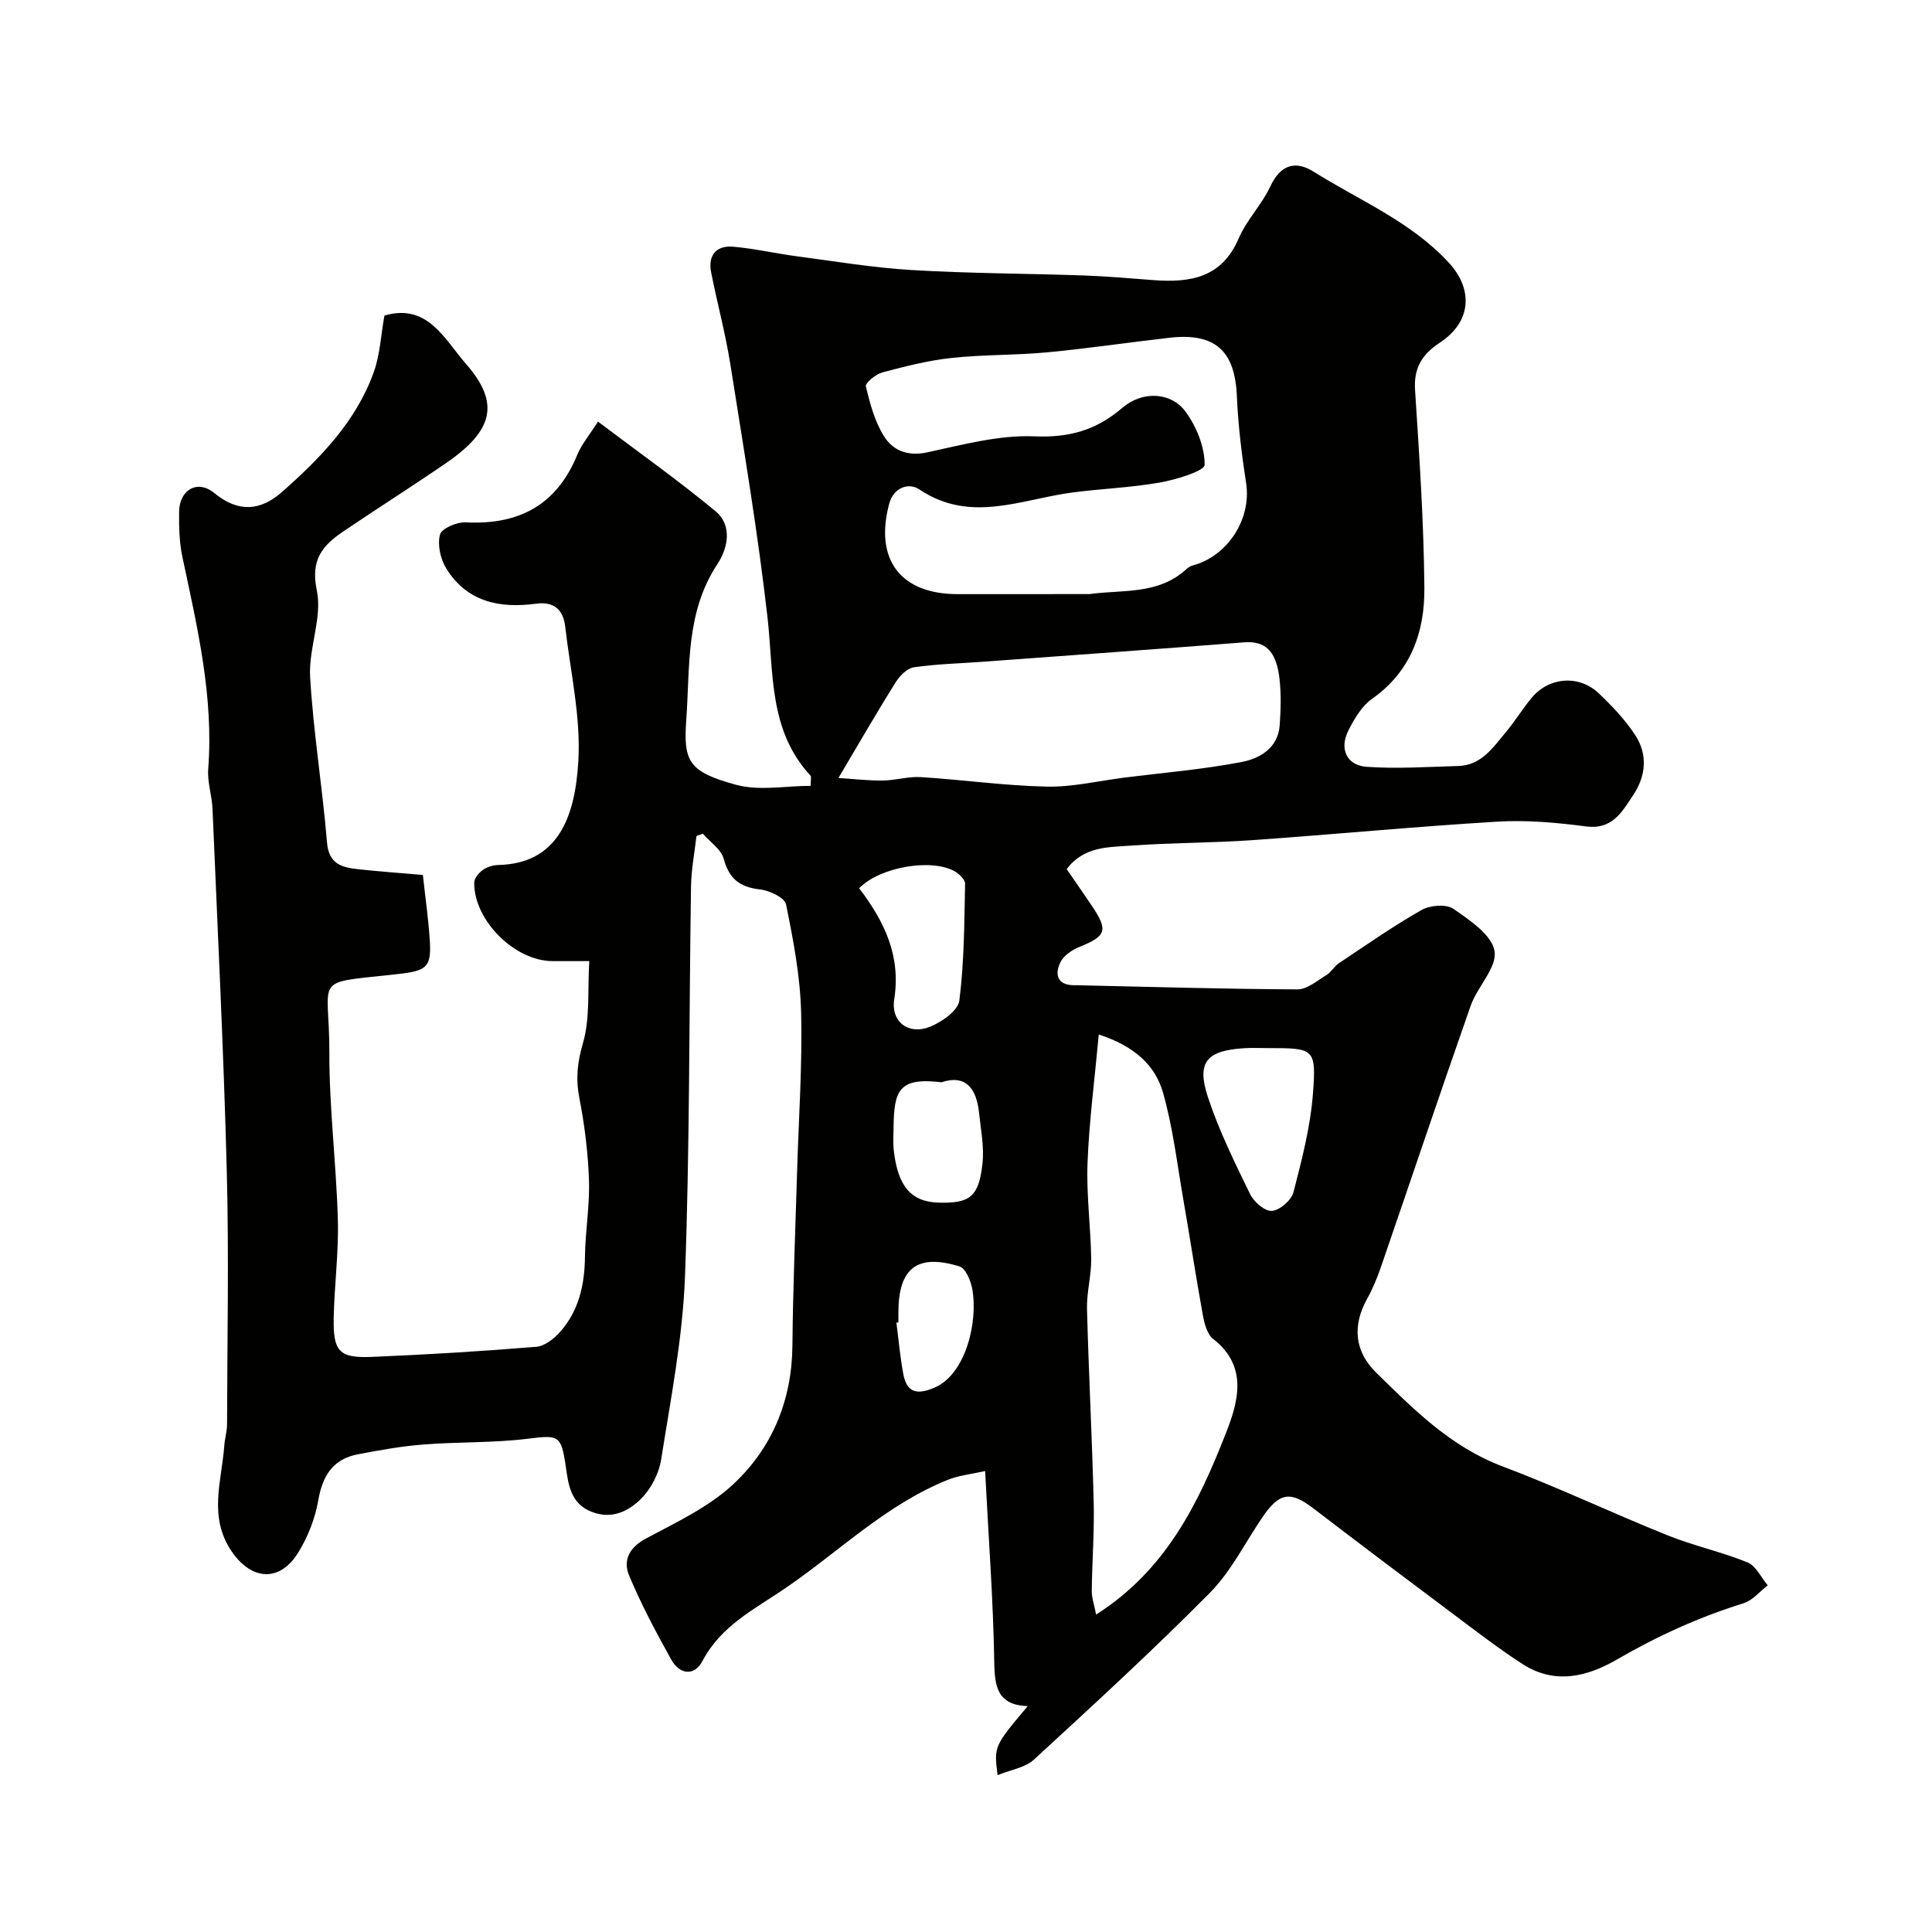<svg enable-background="new 0 0 400 400" viewBox="0 0 400 400" xmlns="http://www.w3.org/2000/svg"><path d="m206.54 367.52c-.76-5.97-.76-5.97 6.24-14.28-6.22-.23-6.85-3.93-6.93-9.1-.21-12.86-1.18-25.7-1.89-39.58-2.88.66-5.42.9-7.69 1.81-12.82 5.13-22.58 14.89-33.76 22.51-6.33 4.31-13.22 7.7-17.05 14.98-1.71 3.26-4.76 2.85-6.5-.28-3.15-5.67-6.22-11.42-8.71-17.39-1.29-3.09-.02-5.78 3.48-7.65 6.31-3.38 13.08-6.54 18.19-11.34 7.95-7.47 12.03-17.27 12.14-28.54.11-11.94.61-23.87.96-35.81.32-11.1 1.12-22.22.84-33.3-.19-7.47-1.62-14.96-3.12-22.32-.28-1.38-3.42-2.87-5.38-3.08-4.16-.47-6.4-2.17-7.52-6.33-.53-1.98-2.83-3.49-4.32-5.21-.44.15-.88.31-1.32.46-.39 3.46-1.08 6.93-1.13 10.4-.42 26.93-.25 53.89-1.25 80.8-.47 12.7-2.95 25.34-4.94 37.94-.46 2.89-2.1 6.06-4.18 8.12-2.54 2.52-5.94 4.27-10.07 2.73-4.6-1.72-4.96-5.84-5.51-9.58-.94-6.3-1.44-6.41-7.71-5.62-7.19.9-14.51.64-21.75 1.21-4.54.35-9.05 1.17-13.53 2.02-5.2.98-7.36 4.44-8.24 9.56-.65 3.73-2.14 7.54-4.13 10.77-3.87 6.29-9.73 5.74-13.78-.19-4.92-7.21-2.07-14.59-1.54-21.96.1-1.47.57-2.92.57-4.38.04-17.5.4-35.01-.06-52.5-.65-24.98-1.9-49.94-2.95-74.91-.12-2.78-1.1-5.57-.89-8.3 1.15-15-2.27-29.4-5.35-43.87-.64-3.03-.71-6.23-.68-9.34.05-4.57 3.8-6.76 7.29-3.89 5.04 4.15 9.63 3.66 14.06-.26 7.91-7 15.29-14.56 18.95-24.76 1.3-3.62 1.48-7.65 2.21-11.72 8.96-2.68 12.56 5.08 16.85 9.96 7.2 8.19 5.67 13.9-4.18 20.64-6.99 4.79-14.15 9.33-21.17 14.08-4.26 2.89-6.85 5.8-5.5 12.19 1.19 5.63-1.73 12-1.38 17.96.66 11.44 2.55 22.8 3.49 34.23.37 4.59 3.18 5.21 6.55 5.57 4.4.48 8.82.79 13.3 1.18.51 4.71 1.17 9.24 1.45 13.8.36 5.78-1.05 6.13-7.87 6.86-16.71 1.81-12.9.32-12.94 16.14-.03 11.53 1.44 23.07 1.76 34.61.19 6.75-.73 13.53-.86 20.3-.13 6.98 1.14 8.35 7.9 8.07 11.36-.47 22.71-1.16 34.04-2.09 1.76-.14 3.74-1.72 5.01-3.17 3.84-4.39 5.01-9.73 5.07-15.5.06-5.27 1.01-10.55.83-15.8-.19-5.7-.9-11.44-1.99-17.04-.78-4.01-.41-7.4.75-11.39 1.49-5.13.94-10.86 1.3-16.95-3.33 0-5.46 0-7.58 0-7.81 0-16.31-8.4-16.24-16.25.01-.9.94-2.02 1.76-2.61.88-.63 2.12-1.02 3.21-1.04 12.21-.28 15.91-9.64 16.59-21.52.53-9.2-1.66-18.56-2.72-27.84-.4-3.51-2.33-5.25-6.06-4.74-7.55 1.02-14.33-.39-18.59-7.34-1.19-1.94-1.84-4.89-1.27-6.98.35-1.28 3.52-2.62 5.36-2.52 10.94.55 18.77-3.55 23.04-13.95.91-2.22 2.55-4.14 4.31-6.91 8.32 6.28 16.55 12.12 24.31 18.53 3.6 2.98 2.55 7.74.43 10.94-6.64 10.01-5.67 21.32-6.47 32.35-.62 8.6.57 10.69 10.26 13.36 4.82 1.33 10.31.23 15.51.23 0-1.46.14-1.91-.02-2.09-8.74-9.4-7.62-21.31-8.93-32.81-1.99-17.52-4.93-34.94-7.69-52.37-1.01-6.4-2.73-12.69-3.98-19.06-.69-3.55 1.08-5.6 4.61-5.29 4.38.39 8.69 1.39 13.06 1.97 7.96 1.05 15.91 2.39 23.9 2.86 11.91.71 23.87.71 35.8 1.13 4.77.17 9.54.61 14.3.96 7.52.55 14.06-.48 17.54-8.61 1.65-3.85 4.82-7.03 6.59-10.84 2.1-4.5 5.23-5.34 8.92-3.02 9.52 5.98 20.14 10.33 27.99 18.83 5.19 5.62 4.65 12.32-1.82 16.57-3.64 2.39-5.44 5.19-5.15 9.76.88 13.69 1.82 27.4 1.93 41.1.07 9.02-2.77 17.22-10.81 22.88-2.15 1.51-3.71 4.17-4.94 6.61-1.89 3.75-.34 7.19 3.79 7.48 6.29.44 12.66.01 18.99-.17 4.82-.14 7.23-3.89 9.9-7.08 1.88-2.25 3.42-4.79 5.29-7.04 3.61-4.34 9.83-4.81 13.94-.88 2.73 2.61 5.4 5.42 7.46 8.55 2.66 4.05 2.29 8.48-.41 12.52-2.32 3.46-4.28 7.16-9.76 6.44-6.04-.79-12.22-1.35-18.28-.99-16.92 1.01-33.8 2.64-50.72 3.83-8.42.59-16.88.53-25.29 1.14-4.61.34-9.64.13-13.22 4.86 1.71 2.49 3.47 5 5.18 7.54 3.48 5.17 3.05 6.32-2.61 8.6-1.51.61-3.23 1.81-3.89 3.19-1.15 2.41-.69 4.66 2.79 4.71h.5c15.27.33 30.54.79 45.81.86 2.02.01 4.1-1.82 6.04-2.99.97-.59 1.56-1.77 2.52-2.41 5.66-3.77 11.25-7.69 17.15-11.04 1.76-1 5.11-1.26 6.6-.23 3.38 2.35 7.96 5.41 8.5 8.75.55 3.4-3.56 7.35-4.94 11.3-6.3 17.94-12.34 35.97-18.53 53.95-.79 2.31-1.73 4.6-2.91 6.73-3.11 5.59-2.59 10.9 1.84 15.25 7.79 7.66 15.48 15.41 26.17 19.44 11.54 4.35 22.72 9.67 34.18 14.28 5.4 2.17 11.18 3.41 16.57 5.61 1.75.71 2.8 3.12 4.18 4.75-1.66 1.27-3.13 3.13-5.01 3.71-9.21 2.86-17.87 6.8-26.2 11.64-6.2 3.6-12.9 5.22-19.49.98-5.07-3.26-9.86-6.98-14.7-10.6-9.56-7.15-19.09-14.33-28.57-21.59-4.86-3.73-7.12-3.43-10.67 1.79-3.58 5.26-6.48 11.2-10.88 15.64-11.77 11.89-24.12 23.21-36.44 34.54-1.83 1.65-4.7 2.05-7.49 3.18zm18.99-244.52c7-.96 14.23.2 20.12-5.18.36-.33.81-.62 1.27-.74 7.34-1.97 12.2-9.69 11.08-17-.92-5.99-1.66-12.04-1.92-18.08-.4-9.37-4.48-13.15-13.96-12.07-8.45.96-16.87 2.22-25.34 3.02-6.57.62-13.22.45-19.78 1.16-4.82.52-9.6 1.74-14.3 2.99-1.37.36-3.59 2.19-3.43 2.87.83 3.54 1.82 7.22 3.7 10.27 1.85 3.02 4.91 4.29 8.98 3.42 7.33-1.57 14.86-3.63 22.21-3.32 7.25.3 12.78-1.26 18.19-5.89 4.23-3.62 10.14-3.27 13.12.8 2.26 3.09 3.96 7.29 3.94 10.98-.01 1.28-5.86 3.06-9.21 3.66-5.95 1.06-12.05 1.28-18.06 2.06-10.61 1.37-21.18 6.51-31.78-.61-2.27-1.53-5.38-.35-6.25 2.91-3.12 11.59 2.33 18.75 14.15 18.76 9.07 0 18.17-.01 27.27-.01zm1.41 211.28c14.52-9.25 21.17-23.09 26.76-37.27 2.5-6.35 4.97-13.97-2.53-19.8-1.23-.96-1.8-3.13-2.12-4.85-1.46-8.01-2.67-16.07-4.07-24.1-1.28-7.37-2.15-14.88-4.19-22.04-1.64-5.76-6.03-9.67-13.3-12.04-.87 9.46-2 18.03-2.33 26.64-.25 6.6.67 13.24.76 19.86.04 3.42-.95 6.87-.87 10.28.35 13.38 1.06 26.75 1.39 40.13.15 6.09-.34 12.19-.4 18.29-.01 1.5.54 3 .9 4.9zm-53.35-173.21c2.93.19 6.04.56 9.14.53 2.64-.02 5.3-.87 7.91-.71 8.69.55 17.35 1.78 26.04 1.97 5.34.12 10.71-1.18 16.06-1.86 8.11-1.02 16.29-1.69 24.3-3.23 3.75-.72 7.58-2.86 7.91-7.65.22-3.15.31-6.35-.03-9.48-.64-5.92-3-7.99-7.34-7.65-18.02 1.41-36.05 2.69-54.08 4.02-4.76.35-9.55.46-14.26 1.14-1.4.2-2.94 1.74-3.77 3.07-3.87 6.15-7.5 12.46-11.88 19.85zm88.98 55.93c-1.66 0-3.33-.09-4.99.02-7.78.49-9.89 2.87-7.48 10.17 2.28 6.91 5.54 13.52 8.74 20.08.78 1.6 3.09 3.57 4.52 3.43 1.64-.15 4.01-2.21 4.44-3.86 1.74-6.74 3.52-13.6 4.04-20.51.7-9.29.2-9.33-9.27-9.33zm-84.69-33.1c5.31 6.98 8.66 14.07 7.26 22.99-.74 4.72 3.02 7.47 7.43 5.68 2.44-.99 5.79-3.34 6.05-5.41 1.02-7.99 1.02-16.11 1.19-24.18.02-.85-1.19-2.03-2.11-2.56-4.83-2.77-15.54-.93-19.82 3.48zm17.05 40.17c-8.81-1.04-9.86 1.61-9.93 9.52-.01 1.49-.13 3 .03 4.47.84 7.58 3.61 10.78 9.34 10.93 6.42.18 8.28-1.19 9.04-8.06.38-3.45-.34-7.04-.71-10.56-.53-5-2.74-7.97-7.77-6.3zm-8.93 49.72c-.14.02-.28.04-.41.05.47 3.56.77 7.16 1.44 10.69.73 3.83 2.87 4.3 6.44 2.77 6.49-2.76 9.1-13.7 7.8-20.56-.32-1.67-1.37-4.15-2.62-4.54-8.78-2.71-12.65.37-12.65 9.58z" fill="#010100"/></svg>